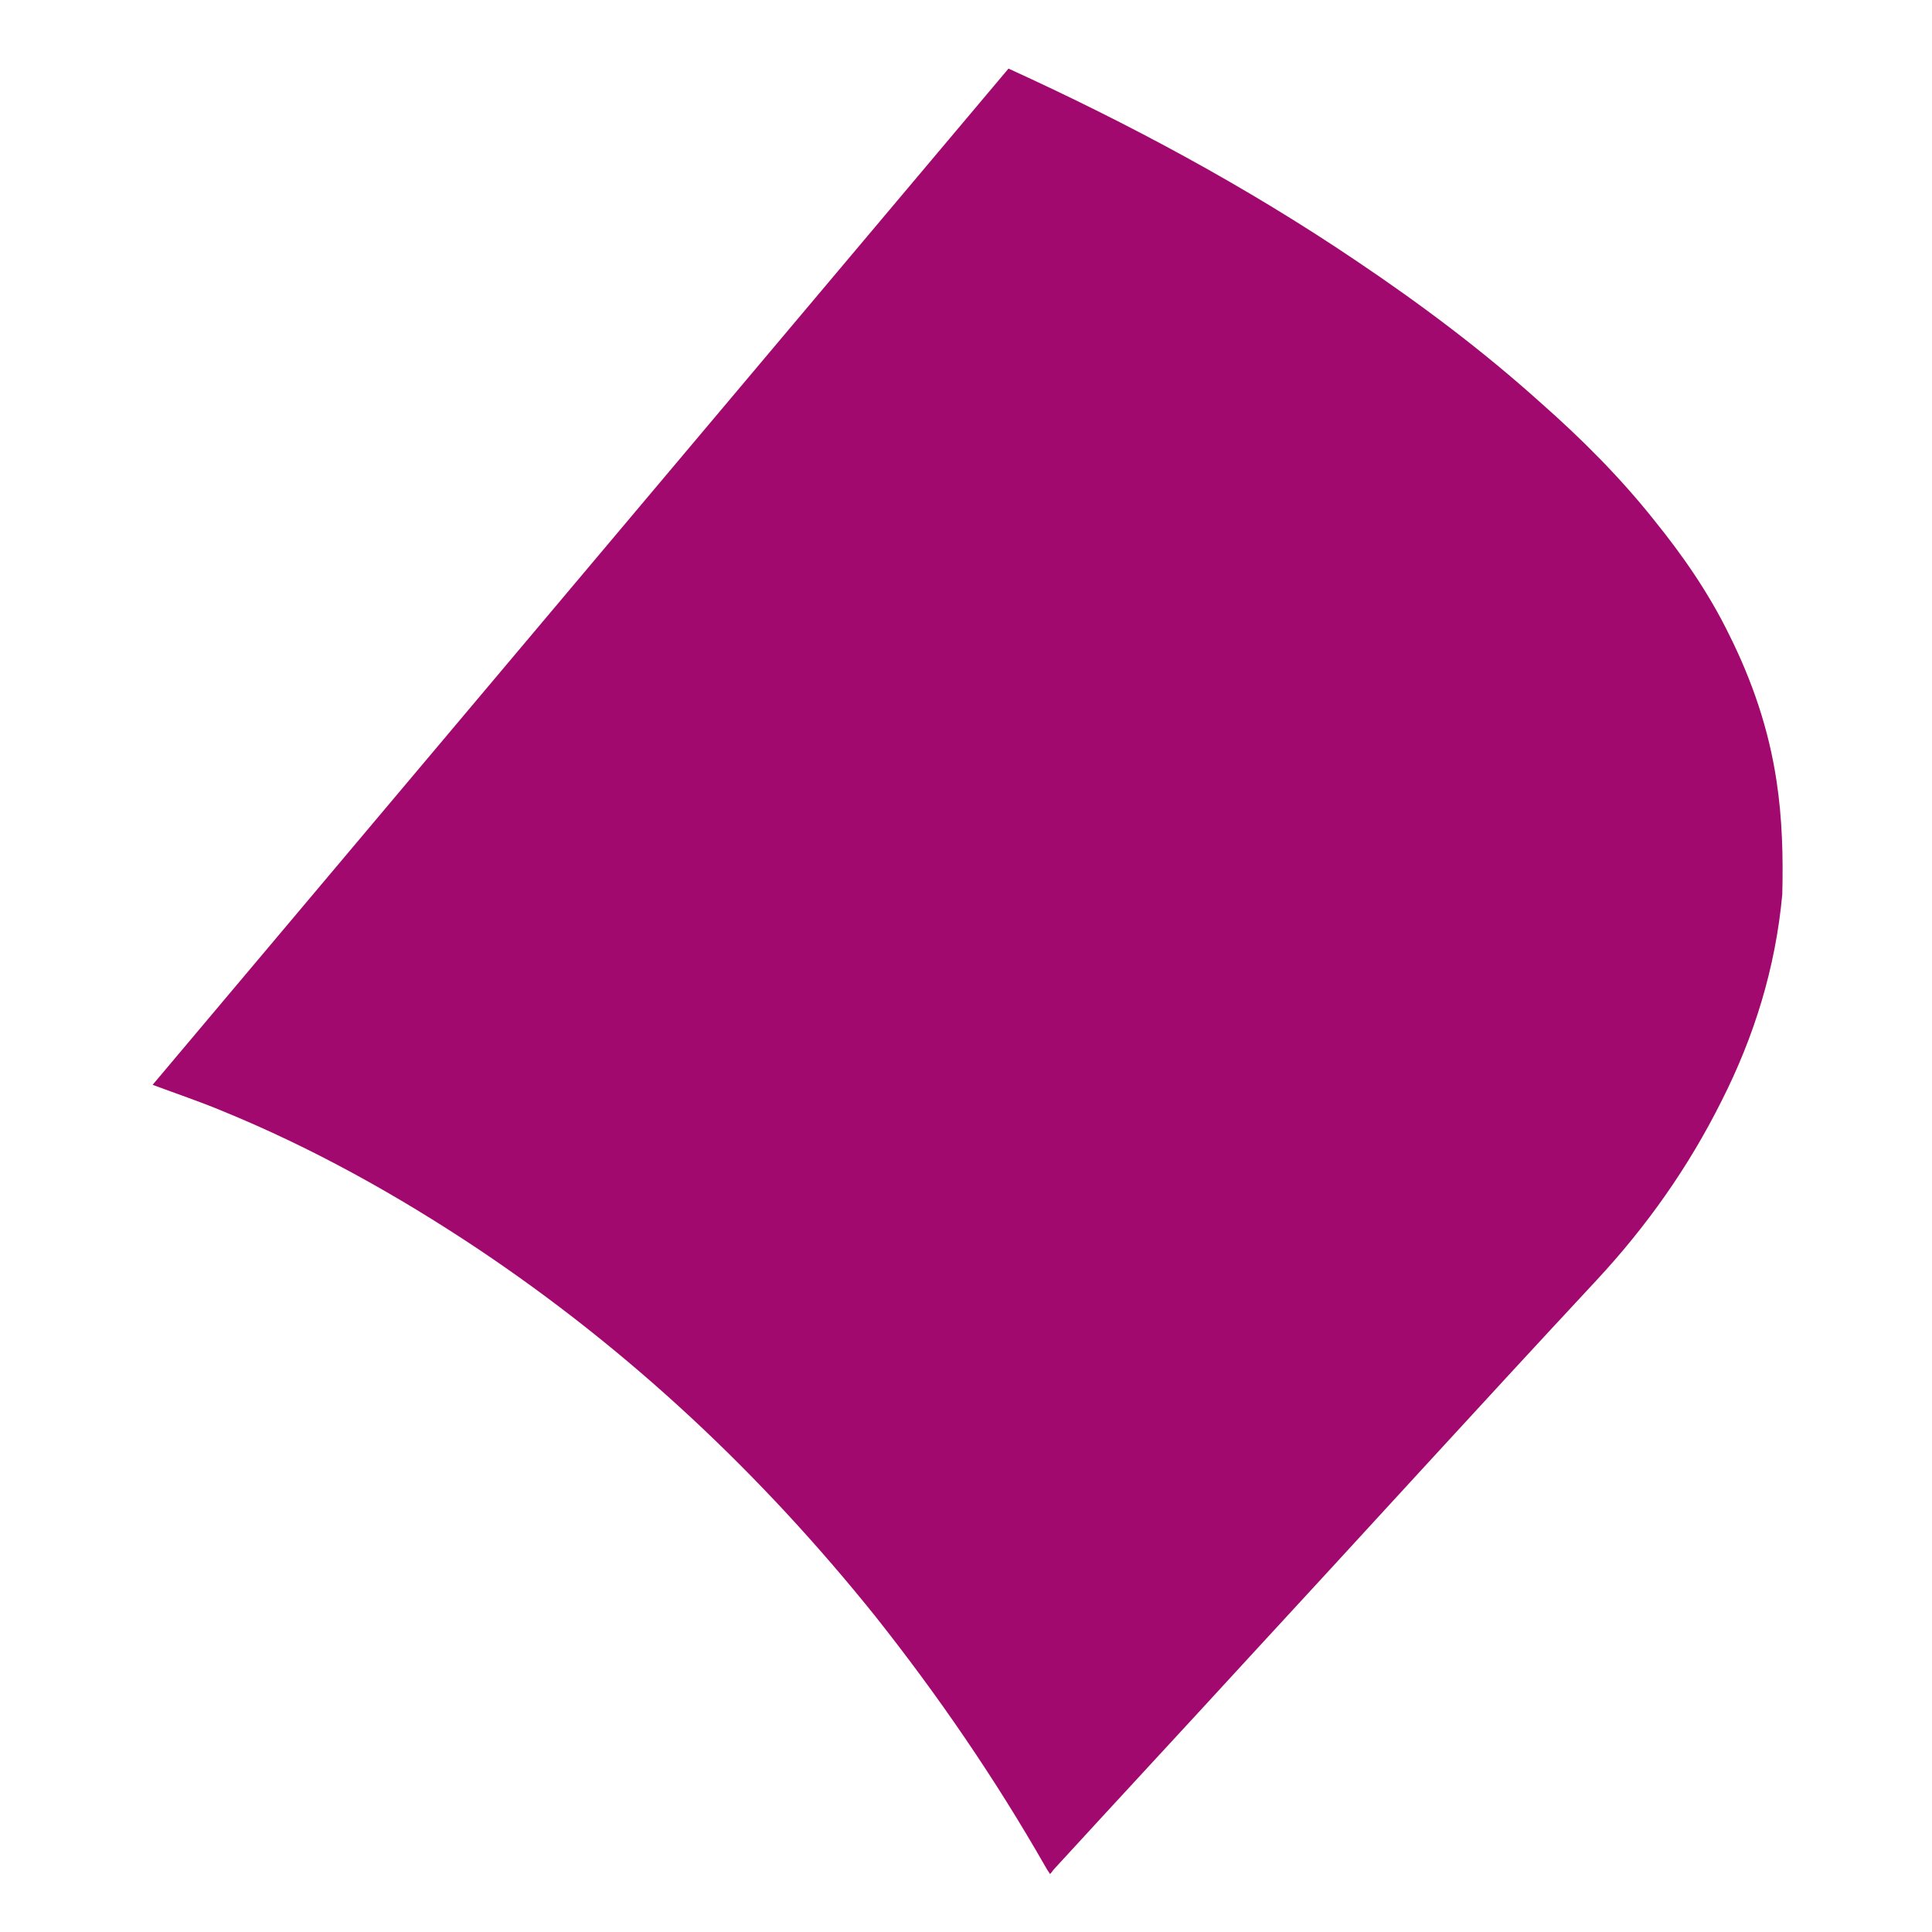 <svg xmlns="http://www.w3.org/2000/svg" xmlns:xlink="http://www.w3.org/1999/xlink" id="Layer_1" x="0px" y="0px" viewBox="0 0 200 200" style="enable-background:new 0 0 200 200;" xml:space="preserve"><style type="text/css">	.st0{fill:#A1096F;}</style><path class="st0" d="M183.9,80.8c-0.8-5.3-2.5-10.3-4.9-15.1c-2.1-4.3-4.8-8.2-7.8-11.9c-3.5-4.4-7.5-8.4-11.7-12.1 c-6-5.4-12.4-10.2-19.1-14.7c-11.4-7.7-23.5-14.2-36-19.9L15.8,112.3c2.4,0.9,4.8,1.7,7.2,2.7c9.3,3.8,18.1,8.7,26.5,14.3 c15.7,10.5,29.3,23.3,41.1,38c6.5,8.2,12.4,16.8,17.6,25.9c0.1,0.2,0.3,0.5,0.5,0.8c0.2-0.2,0.3-0.4,0.5-0.6 c6.6-7.2,13.2-14.3,19.8-21.5c12.1-13.1,24.1-26.3,36.3-39.4c5.2-5.6,9.5-11.7,12.9-18.5c3.4-6.7,5.6-13.8,6.3-21.4 C184.6,88.7,184.5,84.7,183.9,80.8z"></path></svg>